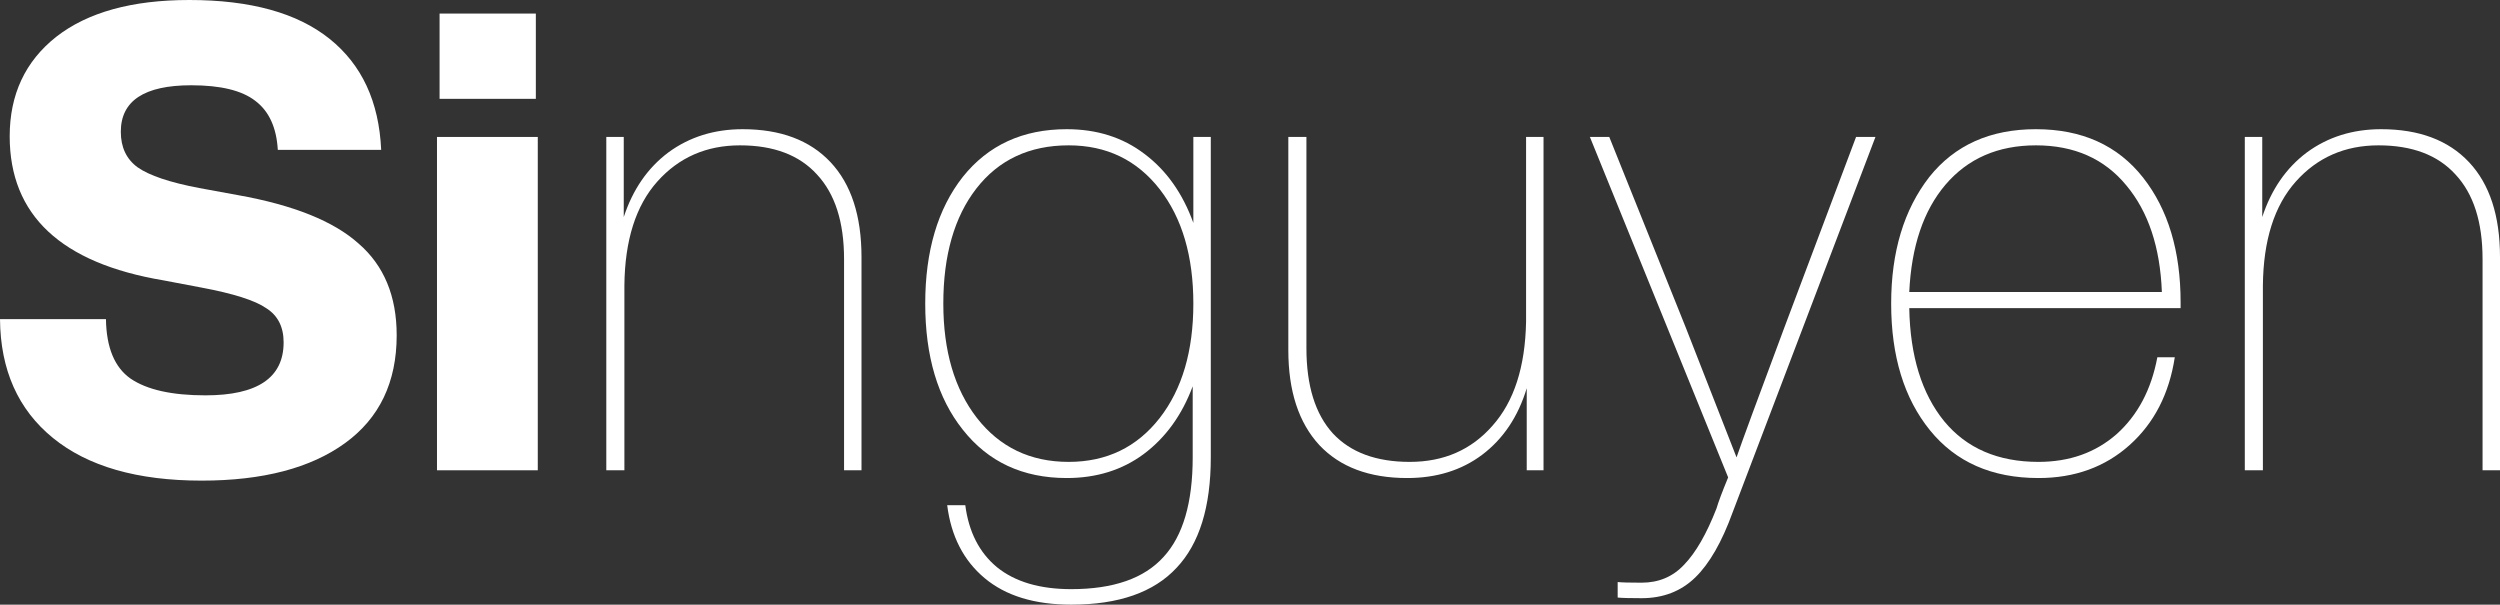 <svg width="3870" height="936" viewBox="0 0 3870 936" fill="none" xmlns="http://www.w3.org/2000/svg">
    <rect x="0" y="0" width="3870" height="936" fill="#333333" stroke="none"/>
    <path
        d="M312.033 744C212.689 744 136.014 722 82.009 678C28.003 634 0.667 572.667 0 494H164.017C164.684 538 177.352 568.667 202.021 586C227.357 603.333 266.028 612 318.033 612C398.709 612 439.046 584.667 439.046 530C439.046 506 430.045 488.333 412.043 477C394.708 465 361.038 454.333 311.033 445L253.027 434C94.343 407.333 15.002 333 15.002 211C15.002 146.333 39.004 95 87.009 57C135.681 19 204.355 0 293.031 0C387.707 0 460.048 20 510.054 60C560.059 100 586.728 157.333 590.062 232H430.045C428.045 197.333 416.377 172 395.042 156C374.373 140 341.369 132 296.031 132C223.357 132 187.02 156 187.02 204C187.02 228 195.687 246.333 213.022 259C231.024 271.667 262.694 282.333 308.032 291L368.039 302C454.048 317.333 516.388 342.333 555.058 377C594.396 411 614.064 458.333 614.064 519C614.064 591.667 587.395 647.333 534.056 686C480.717 724.667 406.709 744 312.033 744Z"
        fill="white" />
    <path d="M829.478 153H680.462V21H829.478V153ZM832.478 728H676.462V212H832.478V728Z" fill="white" />
    <path
        d="M1149.58 200C1208.25 200 1253.59 217 1285.6 251C1317.6 285 1333.6 334 1333.6 398V728H1306.6V401C1306.6 343.667 1292.6 300 1264.59 270C1237.26 240 1197.59 225 1145.58 225C1093.58 225 1050.9 243.667 1017.57 281C984.231 318.333 967.229 372 966.562 442V728H938.559V212H965.562V336C979.564 293.333 1002.57 260 1034.57 236C1067.24 212 1105.58 200 1149.58 200Z"
        fill="white" />
    <path
        d="M1847.3 345V212H1874.31V708C1874.31 784.667 1856.64 841.667 1821.3 879C1785.96 917 1731.62 936 1658.28 936C1601.61 936 1556.94 922.333 1524.27 895C1491.6 867.667 1472.26 830 1466.26 782H1494.27C1499.6 823.333 1515.94 855.333 1543.27 878C1571.27 900.667 1609.61 912 1658.28 912C1723.62 912 1771.3 895.333 1801.3 862C1831.3 829.333 1846.3 778 1846.3 708V598C1829.63 642.667 1804.3 677.667 1770.3 703C1736.96 727.667 1697.29 740 1651.28 740C1583.28 740 1529.6 715 1490.27 665C1451.6 616.333 1432.26 551.333 1432.26 470C1432.26 388.667 1451.6 323.333 1490.27 274C1529.6 224.667 1583.28 200 1651.28 200C1697.95 200 1737.96 212.667 1771.3 238C1805.3 263.333 1830.63 299 1847.3 345ZM1654.28 715C1712.96 715 1759.96 692.333 1795.3 647C1829.97 602.333 1847.3 543.333 1847.3 470C1847.3 396.667 1829.97 337.667 1795.3 293C1759.96 247.667 1712.96 225 1654.28 225C1593.61 225 1545.94 247.333 1511.27 292C1477.26 336 1460.26 395.333 1460.26 470C1460.26 543.333 1477.6 602.333 1512.27 647C1547.61 692.333 1594.94 715 1654.28 715Z"
        fill="white" />
    <path
        d="M2362.37 498V212H2389.38V728H2363.37V601C2350.04 645 2327.04 679.333 2294.37 704C2262.36 728 2223.69 740 2178.35 740C2119.68 740 2074.34 723 2042.34 689C2010.34 654.333 1994.33 605.333 1994.33 542V212H2022.34V539C2022.34 597 2036.01 641 2063.34 671C2090.68 700.333 2130.35 715 2182.35 715C2235.03 715 2277.7 696.333 2310.37 659C2343.7 621.667 2361.04 568 2362.37 498Z"
        fill="white" />
    <path
        d="M2762.18 507L2873.19 212H2903.2L2682.17 793C2665.5 839 2646.17 872.667 2624.17 894C2602.16 915.333 2574.49 926 2541.16 926C2522.49 926 2510.15 925.667 2504.15 925V901C2510.15 901.667 2522.49 902 2541.16 902C2567.83 902 2589.83 892.667 2607.16 874C2625.17 855.333 2641.83 826.333 2657.17 787C2659.84 777.667 2665.84 761.667 2675.17 739L2461.15 212H2491.15L2609.16 506C2661.17 638.667 2687.51 706 2688.17 708C2696.17 684.667 2720.84 617.667 2762.18 507Z"
        fill="white" />
    <path
        d="M3375.58 468V477H2955.54C2956.87 551 2974.87 609.333 3009.54 652C3044.21 694 3092.88 715 3155.56 715C3203.56 715 3243.9 700.667 3276.57 672C3309.24 642.667 3330.24 603 3339.58 553H3366.58C3357.91 609.667 3334.58 655 3296.57 689C3258.57 723 3211.56 740 3155.56 740C3083.55 740 3027.54 715.333 2987.54 666C2947.54 616.667 2927.53 551.333 2927.53 470C2927.53 390 2947.2 324.667 2986.54 274C3025.88 224.667 3080.88 200 3151.56 200C3222.9 200 3278.24 225 3317.57 275C3356.25 324.333 3375.58 388.667 3375.58 468ZM3151.56 225C3092.88 225 3046.21 245.333 3011.54 286C2977.54 326 2958.87 381.333 2955.54 452H3346.58C3343.91 382.667 3325.58 327.667 3291.57 287C3257.57 245.667 3210.9 225 3151.56 225Z"
        fill="white" />
    <path
        d="M3685.98 200C3744.65 200 3789.99 217 3822 251C3854 285 3870 334 3870 398V728H3843V401C3843 343.667 3829 300 3800.99 270C3773.66 240 3733.99 225 3681.98 225C3629.97 225 3587.3 243.667 3553.97 281C3520.63 318.333 3503.63 372 3502.96 442V728H3474.96V212H3501.96V336C3515.96 293.333 3538.97 260 3570.97 236C3603.64 212 3641.98 200 3685.98 200Z"
        fill="white" />
</svg>